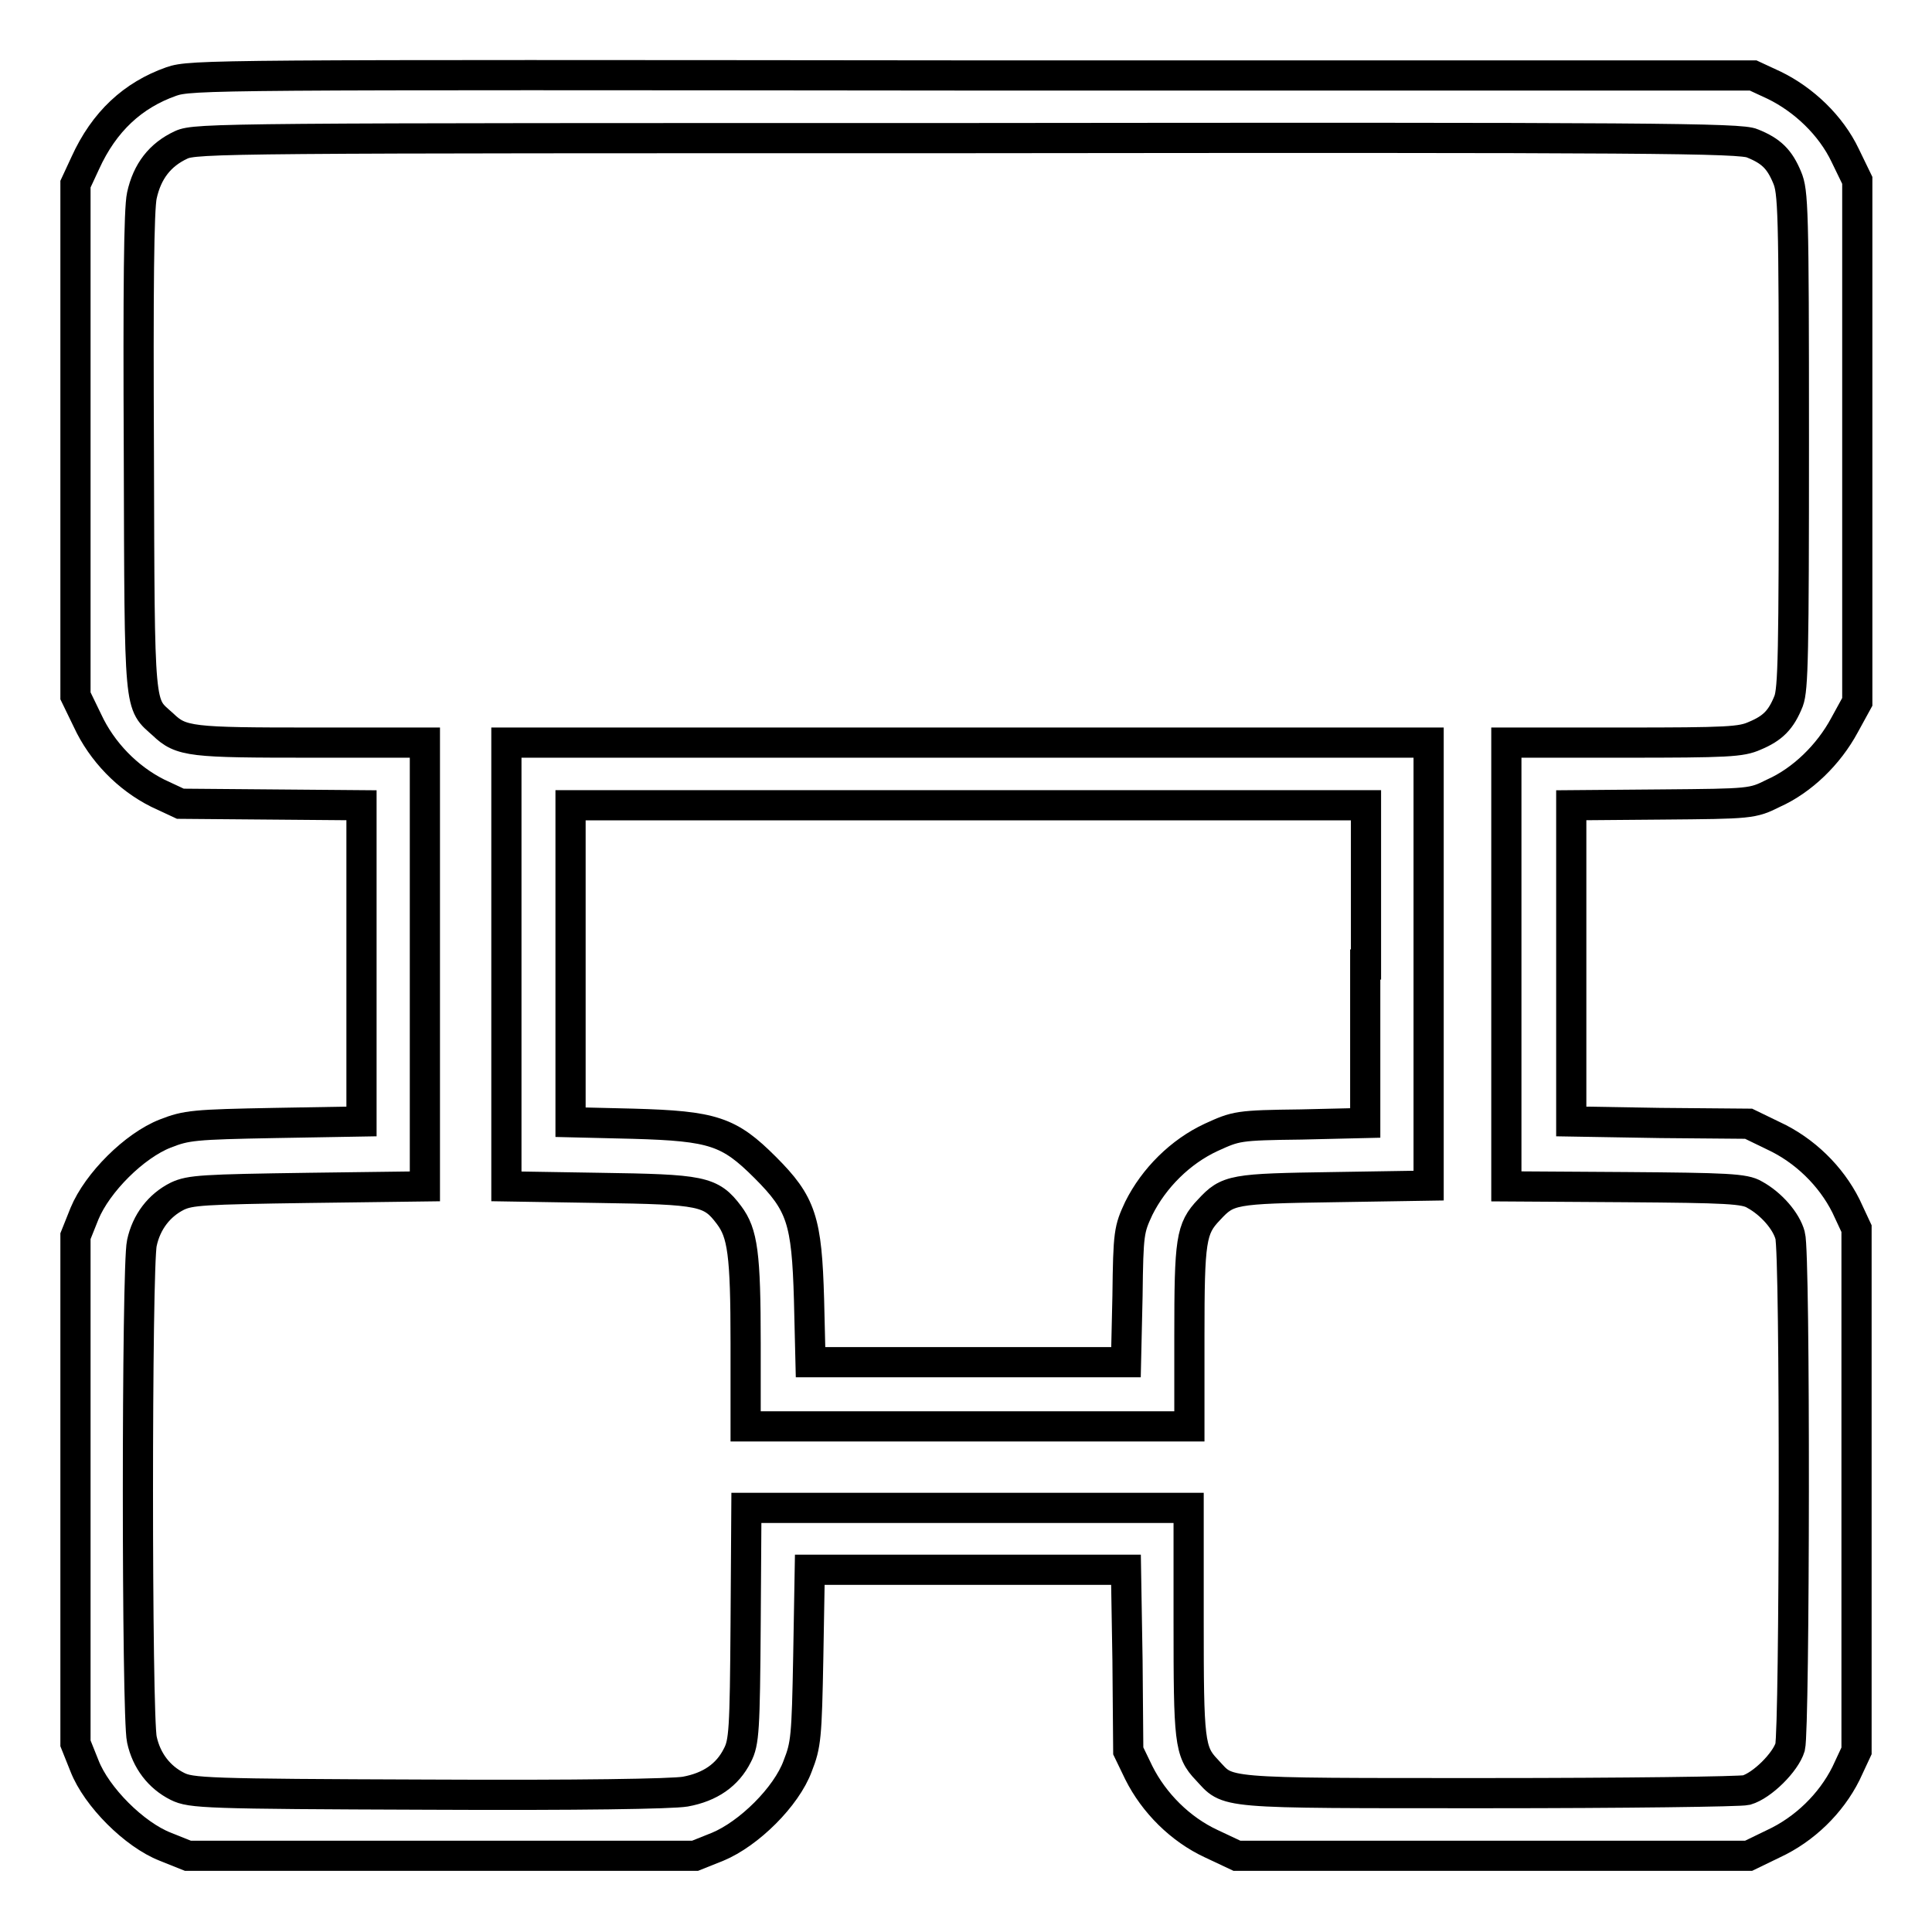 <?xml version="1.0" encoding="utf-8"?>
<!-- Svg Vector Icons : http://www.onlinewebfonts.com/icon -->
<!DOCTYPE svg PUBLIC "-//W3C//DTD SVG 1.1//EN" "http://www.w3.org/Graphics/SVG/1.1/DTD/svg11.dtd">
<svg version="1.1" xmlns="http://www.w3.org/2000/svg" xmlns:xlink="http://www.w3.org/1999/xlink" x="0px" y="0px" viewBox="0 0 256 256" enable-background="new 0 0 256 256" xml:space="preserve">
<g><g><g><path stroke-width="4" fill-opacity="0" stroke="#000000"  d="M22.7,10.8c-5.1,1.8-8.9,5.3-11.4,10.8L10,24.4v33.9v33.9l1.6,3.3c1.9,4.1,5.3,7.6,9.3,9.6l3,1.4l12,0.1l12,0.1v21v20.9l-11.5,0.2c-10.7,0.2-11.7,0.3-14.5,1.4c-4.1,1.6-9,6.5-10.7,10.6l-1.2,3v33.6v33.6l1.2,3c1.6,4.1,6.6,9.1,10.7,10.7l3,1.2h33.6h33.6l3-1.2c4.1-1.7,9.1-6.6,10.6-10.7c1.1-2.8,1.2-3.8,1.4-14.5l0.2-11.5h20.9h21l0.2,12l0.1,12l1.4,2.9c2,4,5.5,7.5,9.6,9.4l3.4,1.6h33.9h33.9l3.3-1.6c4.1-1.9,7.6-5.3,9.6-9.3l1.4-3v-34.6v-34.6l-1.4-3c-2-4-5.5-7.4-9.6-9.3l-3.3-1.6l-11.7-0.1l-11.8-0.2v-20.9v-21l12-0.1c11.8-0.1,12-0.1,14.8-1.5c3.8-1.7,7.3-5.1,9.4-9l1.7-3.1V58.6V23.9l-1.6-3.3c-1.9-4-5.5-7.4-9.4-9.3l-2.8-1.3L128.7,10C28.2,9.9,25.3,9.9,22.7,10.8z M232.2,19c2.5,1,3.6,2.1,4.6,4.5c0.8,1.9,0.9,4,0.9,34.8c0,28.4-0.1,33-0.7,34.6c-1,2.5-2.1,3.6-4.5,4.6c-1.8,0.8-3.5,0.9-17.4,0.9h-15.5v29.4v29.4l15.7,0.1c13.5,0.1,15.9,0.2,17.2,1c2.2,1.2,4.2,3.5,4.7,5.4c0.7,2.3,0.6,65.4,0,67.8c-0.6,2-3.7,5.1-5.8,5.7c-0.8,0.2-16.2,0.4-34.3,0.4c-36.2,0-34.2,0.1-37.2-3.1c-2.3-2.4-2.4-3.8-2.4-19.7v-15h-29.4H98.9l-0.1,15.4c-0.1,14-0.2,15.7-1.1,17.4c-1.3,2.6-3.6,4.2-6.9,4.8c-1.8,0.3-14,0.5-34.1,0.4c-29.5-0.1-31.4-0.2-33.2-1.1c-2.4-1.2-4.1-3.4-4.7-6.2c-0.7-3-0.7-62.8,0-65.8c0.6-2.8,2.3-5,4.7-6.2c1.7-0.8,3.4-0.9,17.4-1.1l15.4-0.2v-29.4V98.4h-15c-16,0-17.3-0.1-19.7-2.4c-3.2-2.9-3.1-1.1-3.2-35.9c-0.1-21.9,0-32.4,0.4-34.2c0.7-3.2,2.4-5.4,5.2-6.7c1.9-0.9,6.1-0.9,104.3-0.9C219.1,18.2,230.7,18.3,232.2,19z"/><path stroke-width="4" fill-opacity="0" stroke="#000000"  d="M67.1,127.8v29.4l12.3,0.2c13.6,0.2,14.8,0.4,17.2,3.6c1.8,2.4,2.2,5.1,2.2,17v11h29.4h29.4V177c0-12.7,0.2-14.2,2.6-16.7c2.5-2.7,3.1-2.8,16.6-3l12.5-0.2v-29.4V98.4h-61.1H67.1V127.8z M180.9,127.8v21l-8.5,0.2c-8.4,0.1-8.6,0.2-11.9,1.7c-4.1,1.9-7.6,5.4-9.6,9.4c-1.3,2.8-1.4,3.2-1.5,11.6l-0.2,8.8h-20.9h-20.9l-0.2-8.3c-0.3-10.5-1-12.7-5.8-17.5c-4.8-4.8-6.9-5.5-17.5-5.8l-8.3-0.2v-21v-21h52.7h52.7V127.8z"/></g></g></g>
</svg>